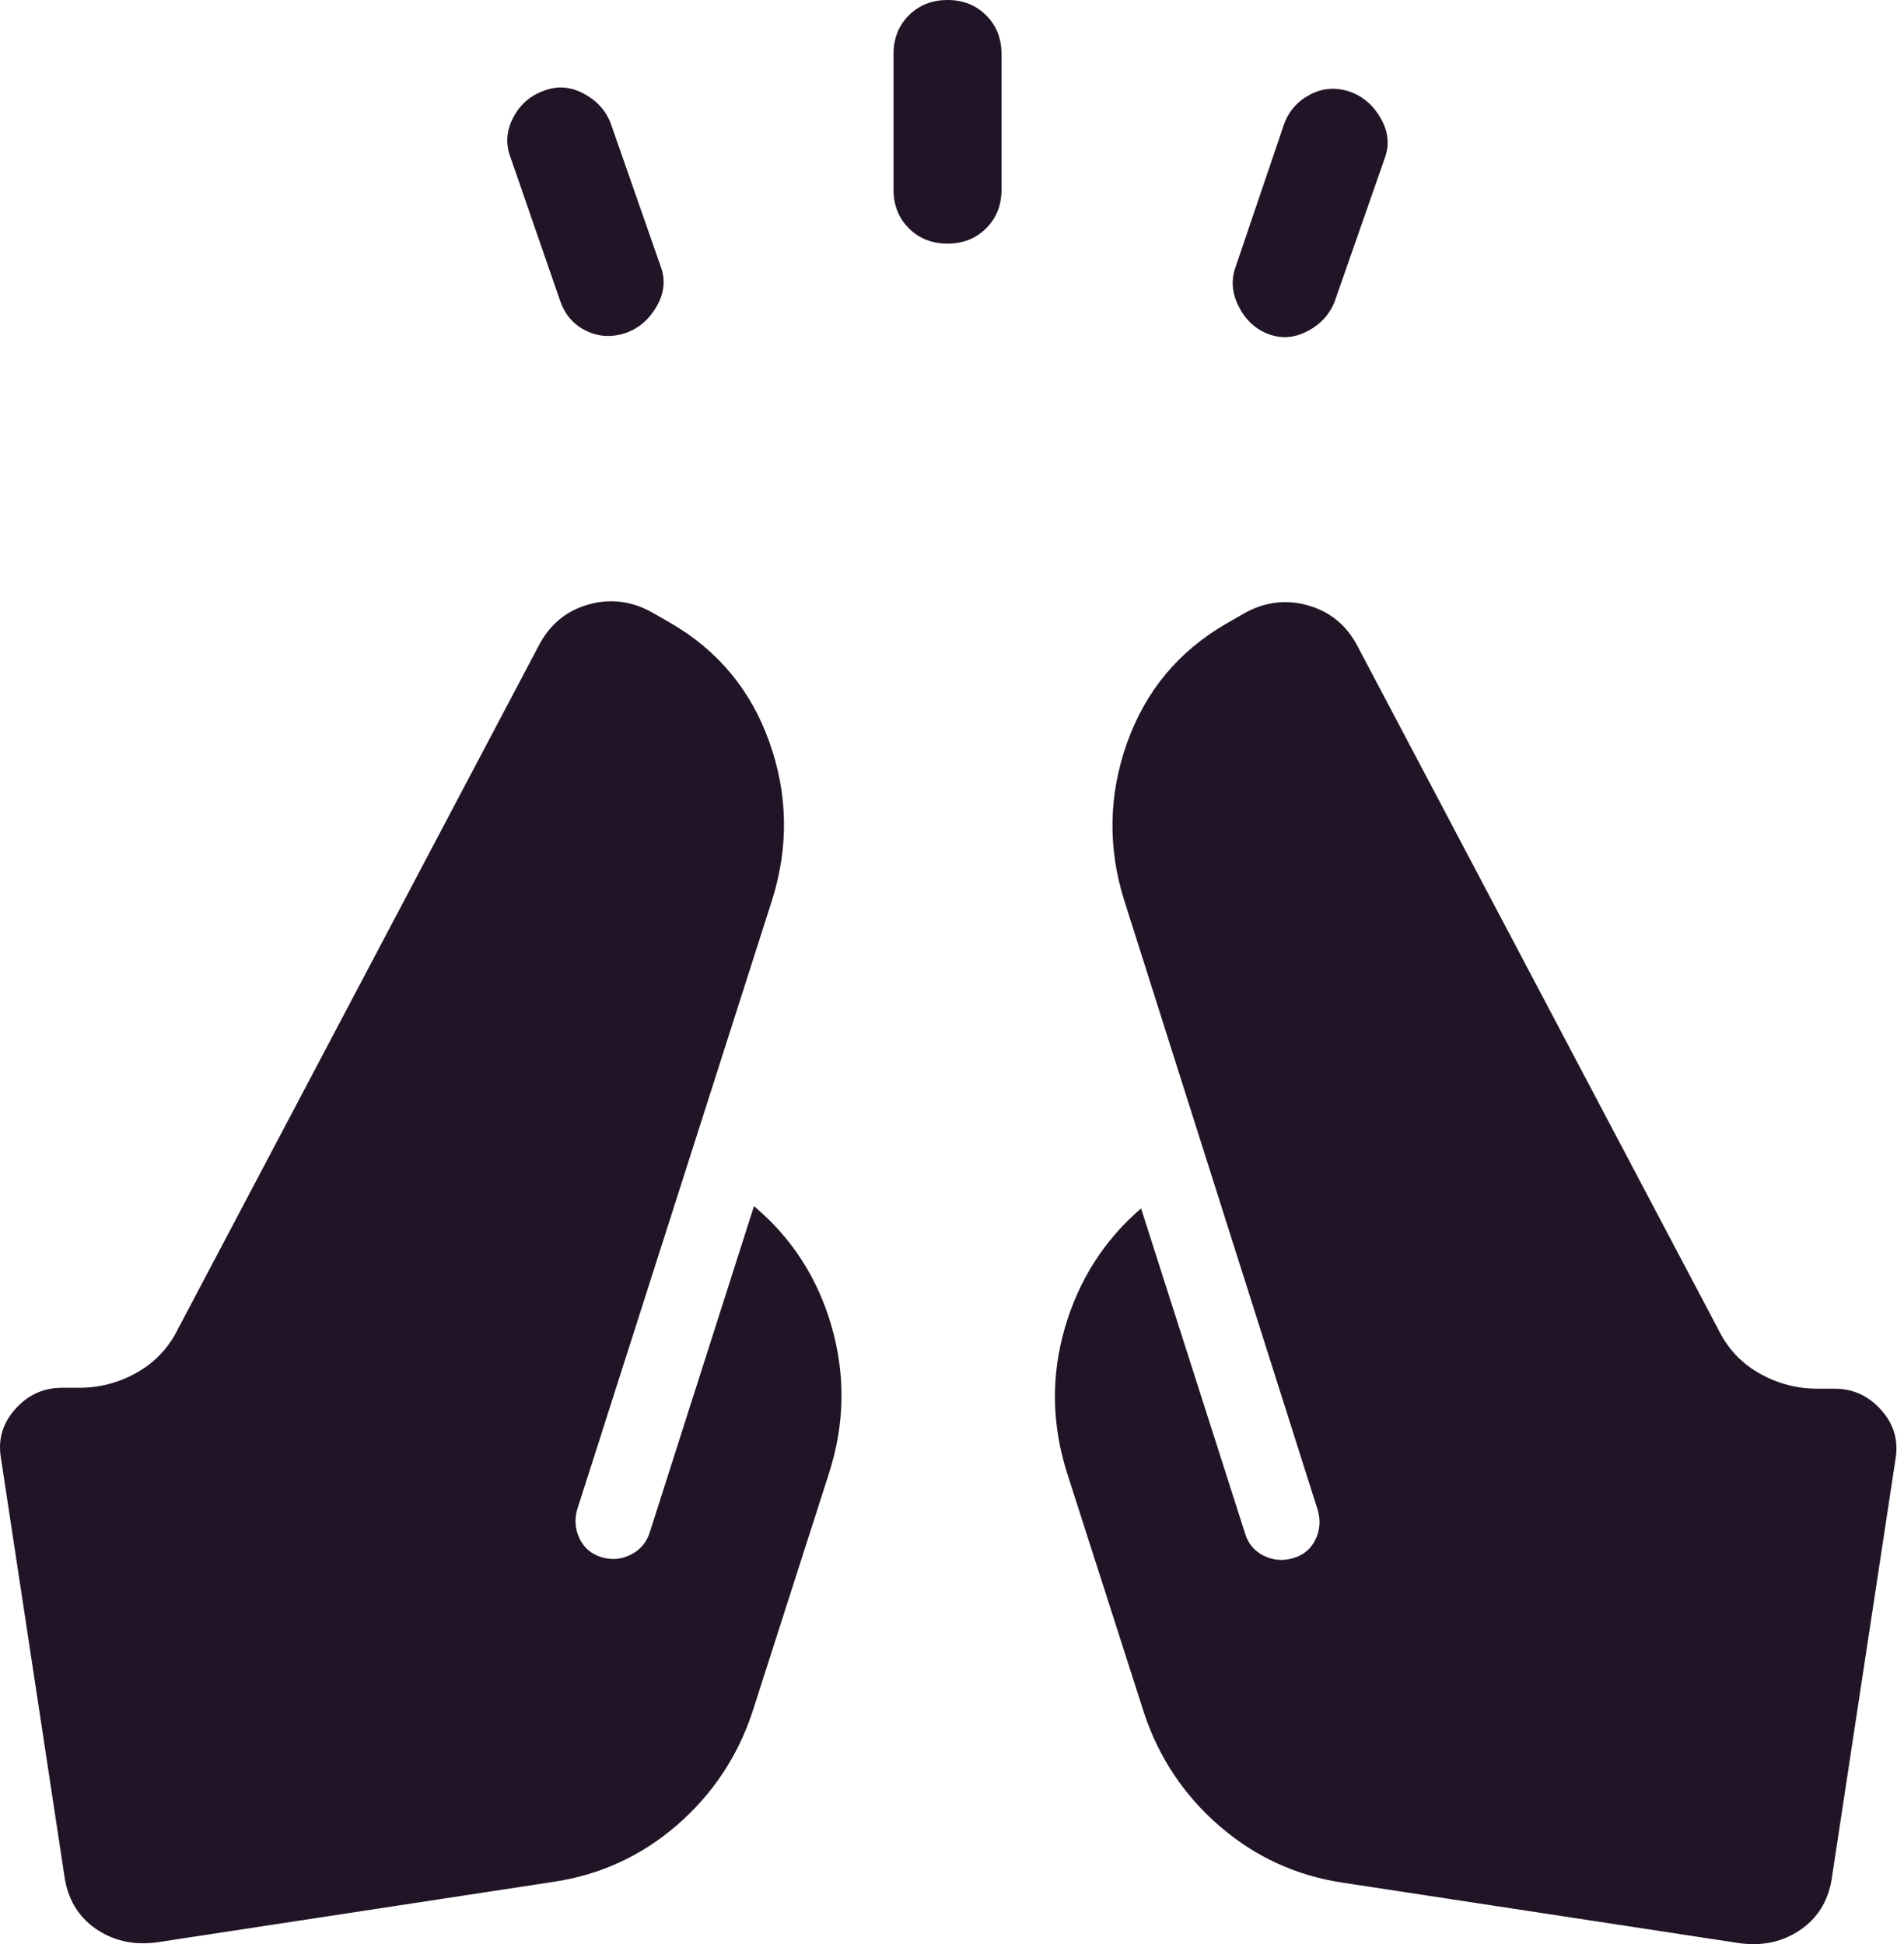 <svg xmlns="http://www.w3.org/2000/svg" width="47" height="48" viewBox="0 0 47 48" fill="none"><path d="M13.826 7.425L12.597 3.871C12.477 3.548 12.501 3.224 12.67 2.9C12.839 2.577 13.097 2.355 13.443 2.234C13.767 2.114 14.091 2.14 14.414 2.314C14.738 2.487 14.96 2.736 15.08 3.059L16.309 6.578C16.429 6.902 16.399 7.226 16.218 7.549C16.038 7.873 15.786 8.095 15.463 8.215C15.116 8.335 14.787 8.32 14.474 8.17C14.162 8.019 13.946 7.771 13.826 7.425ZM22.057 4.683V1.332C22.057 0.948 22.183 0.63 22.436 0.378C22.688 0.126 23.006 0 23.39 0C23.773 0 24.091 0.126 24.343 0.378C24.596 0.63 24.722 0.948 24.722 1.332V4.683C24.722 5.067 24.596 5.385 24.343 5.637C24.091 5.889 23.773 6.015 23.39 6.015C23.006 6.015 22.688 5.889 22.436 5.637C22.183 5.385 22.057 5.067 22.057 4.683ZM30.505 6.578L31.699 3.059C31.819 2.736 32.035 2.493 32.347 2.331C32.66 2.169 32.989 2.148 33.336 2.269C33.66 2.389 33.911 2.611 34.092 2.935C34.272 3.258 34.302 3.582 34.182 3.906L32.953 7.425C32.833 7.748 32.611 7.997 32.288 8.17C31.964 8.343 31.64 8.37 31.316 8.25C30.993 8.129 30.746 7.901 30.577 7.566C30.408 7.231 30.384 6.902 30.505 6.578ZM33.151 46.483C32 46.311 30.985 45.846 30.107 45.087C29.229 44.328 28.607 43.396 28.24 42.29L26.341 36.37C25.96 35.166 25.942 33.973 26.285 32.788C26.629 31.604 27.256 30.62 28.167 29.835L30.732 37.852C30.806 38.107 30.96 38.292 31.192 38.408C31.424 38.524 31.667 38.545 31.922 38.47C32.177 38.396 32.36 38.242 32.472 38.011C32.584 37.779 32.602 37.535 32.528 37.281L27.755 22.242C27.342 20.931 27.364 19.633 27.819 18.348C28.275 17.063 29.091 16.08 30.268 15.399L30.749 15.123C31.25 14.854 31.767 14.796 32.298 14.95C32.83 15.103 33.23 15.43 33.499 15.932L42.41 32.812C42.639 33.285 42.977 33.649 43.424 33.904C43.87 34.158 44.349 34.286 44.858 34.286H45.289C45.741 34.286 46.123 34.461 46.435 34.81C46.748 35.159 46.867 35.56 46.792 36.013L45.228 46.307C45.154 46.883 44.9 47.324 44.466 47.63C44.032 47.937 43.527 48.053 42.951 47.978L33.151 46.483ZM13.663 46.462L3.863 47.957C3.287 48.031 2.782 47.915 2.348 47.609C1.914 47.303 1.66 46.861 1.585 46.286L0.022 35.991C-0.053 35.539 0.066 35.138 0.378 34.788C0.69 34.439 1.073 34.264 1.525 34.264H1.955C2.465 34.264 2.943 34.137 3.39 33.882C3.837 33.627 4.175 33.263 4.404 32.791L13.315 15.91C13.584 15.409 13.984 15.081 14.515 14.928C15.047 14.775 15.563 14.833 16.064 15.102L16.545 15.377C17.723 16.059 18.539 17.042 18.994 18.327C19.45 19.611 19.471 20.91 19.059 22.221L14.251 37.259C14.177 37.514 14.195 37.757 14.307 37.989C14.419 38.221 14.602 38.374 14.857 38.449C15.112 38.523 15.355 38.499 15.587 38.376C15.819 38.253 15.973 38.064 16.047 37.809L18.612 29.779C19.546 30.564 20.184 31.554 20.528 32.75C20.872 33.946 20.853 35.145 20.472 36.348L18.573 42.268C18.206 43.374 17.584 44.306 16.707 45.065C15.829 45.824 14.814 46.29 13.663 46.462Z" fill="#211426"></path></svg>